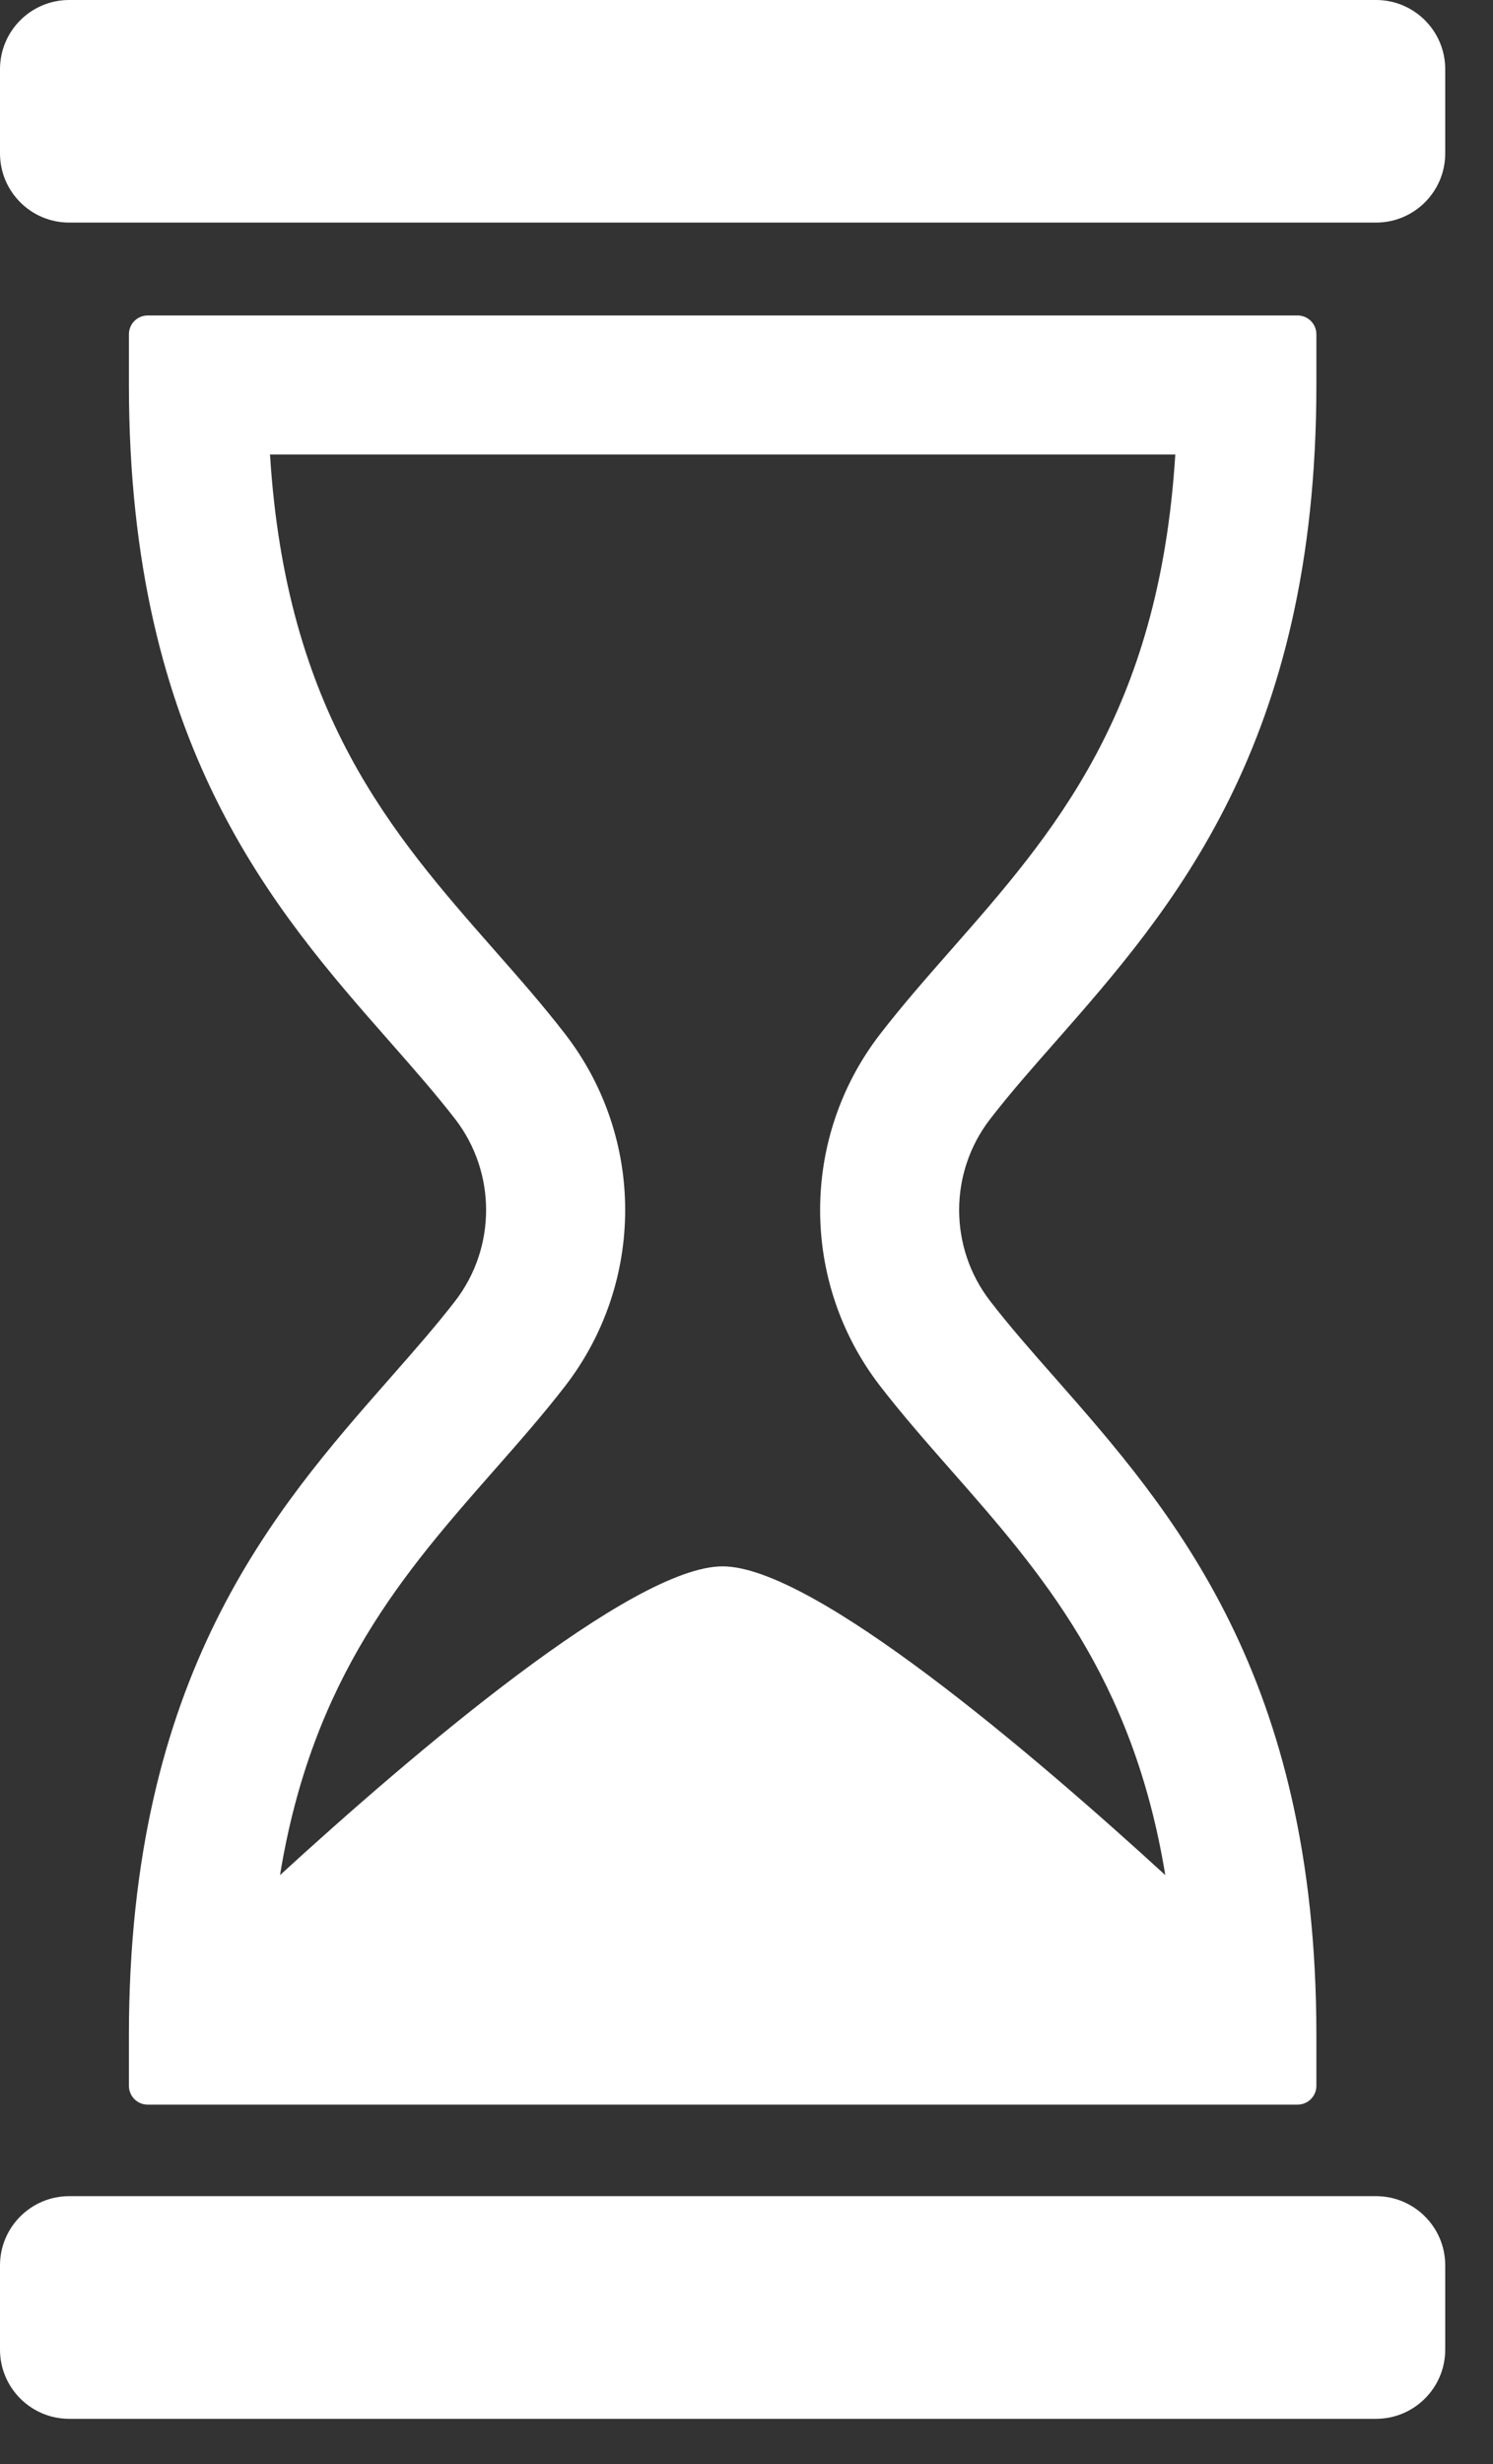 <svg width="20" height="33" viewBox="0 0 20 33" fill="none" xmlns="http://www.w3.org/2000/svg">
<rect x="0" y="0" width="20" height="33" fill="#333333" stroke="none"/>
<g id="Group 751">
<path id="Vector" d="M0.927 0H18.433C18.945 0 19.36 0.415 19.36 0.927V2.054C19.36 2.566 18.945 2.981 18.433 2.981H0.927C0.415 2.981 0 2.566 0 2.054V0.927C0 0.415 0.415 0 0.927 0Z" fill="white"/>
<path id="Vector_2" d="M0.927 29.413H18.433C18.945 29.413 19.36 29.828 19.36 30.34V31.468C19.36 31.979 18.945 32.395 18.433 32.395H0.927C0.415 32.395 0 31.979 0 31.468V30.34C0 29.829 0.415 29.413 0.927 29.413V29.413Z" fill="white"/>
<path id="Vector_3" d="M5.225 18.457C3.666 20.23 1.727 22.435 1.727 27.256V27.936C1.727 28.074 1.839 28.187 1.978 28.187H17.382C17.521 28.187 17.634 28.074 17.634 27.936V27.256C17.634 22.435 15.694 20.229 14.136 18.457C13.821 18.1 13.524 17.762 13.264 17.425C12.71 16.708 12.71 15.704 13.264 14.987C13.524 14.65 13.821 14.312 14.136 13.955C15.694 12.182 17.634 9.977 17.634 5.156V4.476C17.634 4.338 17.521 4.225 17.382 4.225H1.978C1.839 4.225 1.727 4.338 1.727 4.476V5.156C1.727 9.977 3.666 12.183 5.225 13.955C5.539 14.312 5.836 14.65 6.097 14.987C6.65 15.704 6.65 16.708 6.097 17.425C5.836 17.762 5.539 18.1 5.225 18.457H5.225ZM7.57 13.848C7.274 13.465 6.958 13.105 6.623 12.725C5.249 11.162 3.832 9.551 3.617 6.087H15.744C15.529 9.551 14.111 11.162 12.737 12.725C12.403 13.105 12.087 13.465 11.791 13.848C10.718 15.236 10.718 17.176 11.791 18.564C12.087 18.947 12.403 19.307 12.737 19.687C13.94 21.055 15.176 22.461 15.61 25.113C13.828 23.482 10.894 20.978 9.68 20.978C8.467 20.978 5.533 23.482 3.751 25.113C4.184 22.46 5.42 21.055 6.623 19.687C6.958 19.306 7.274 18.947 7.57 18.564C8.643 17.175 8.643 15.236 7.57 13.848V13.848Z" fill="white"/>
</g>
</svg>
